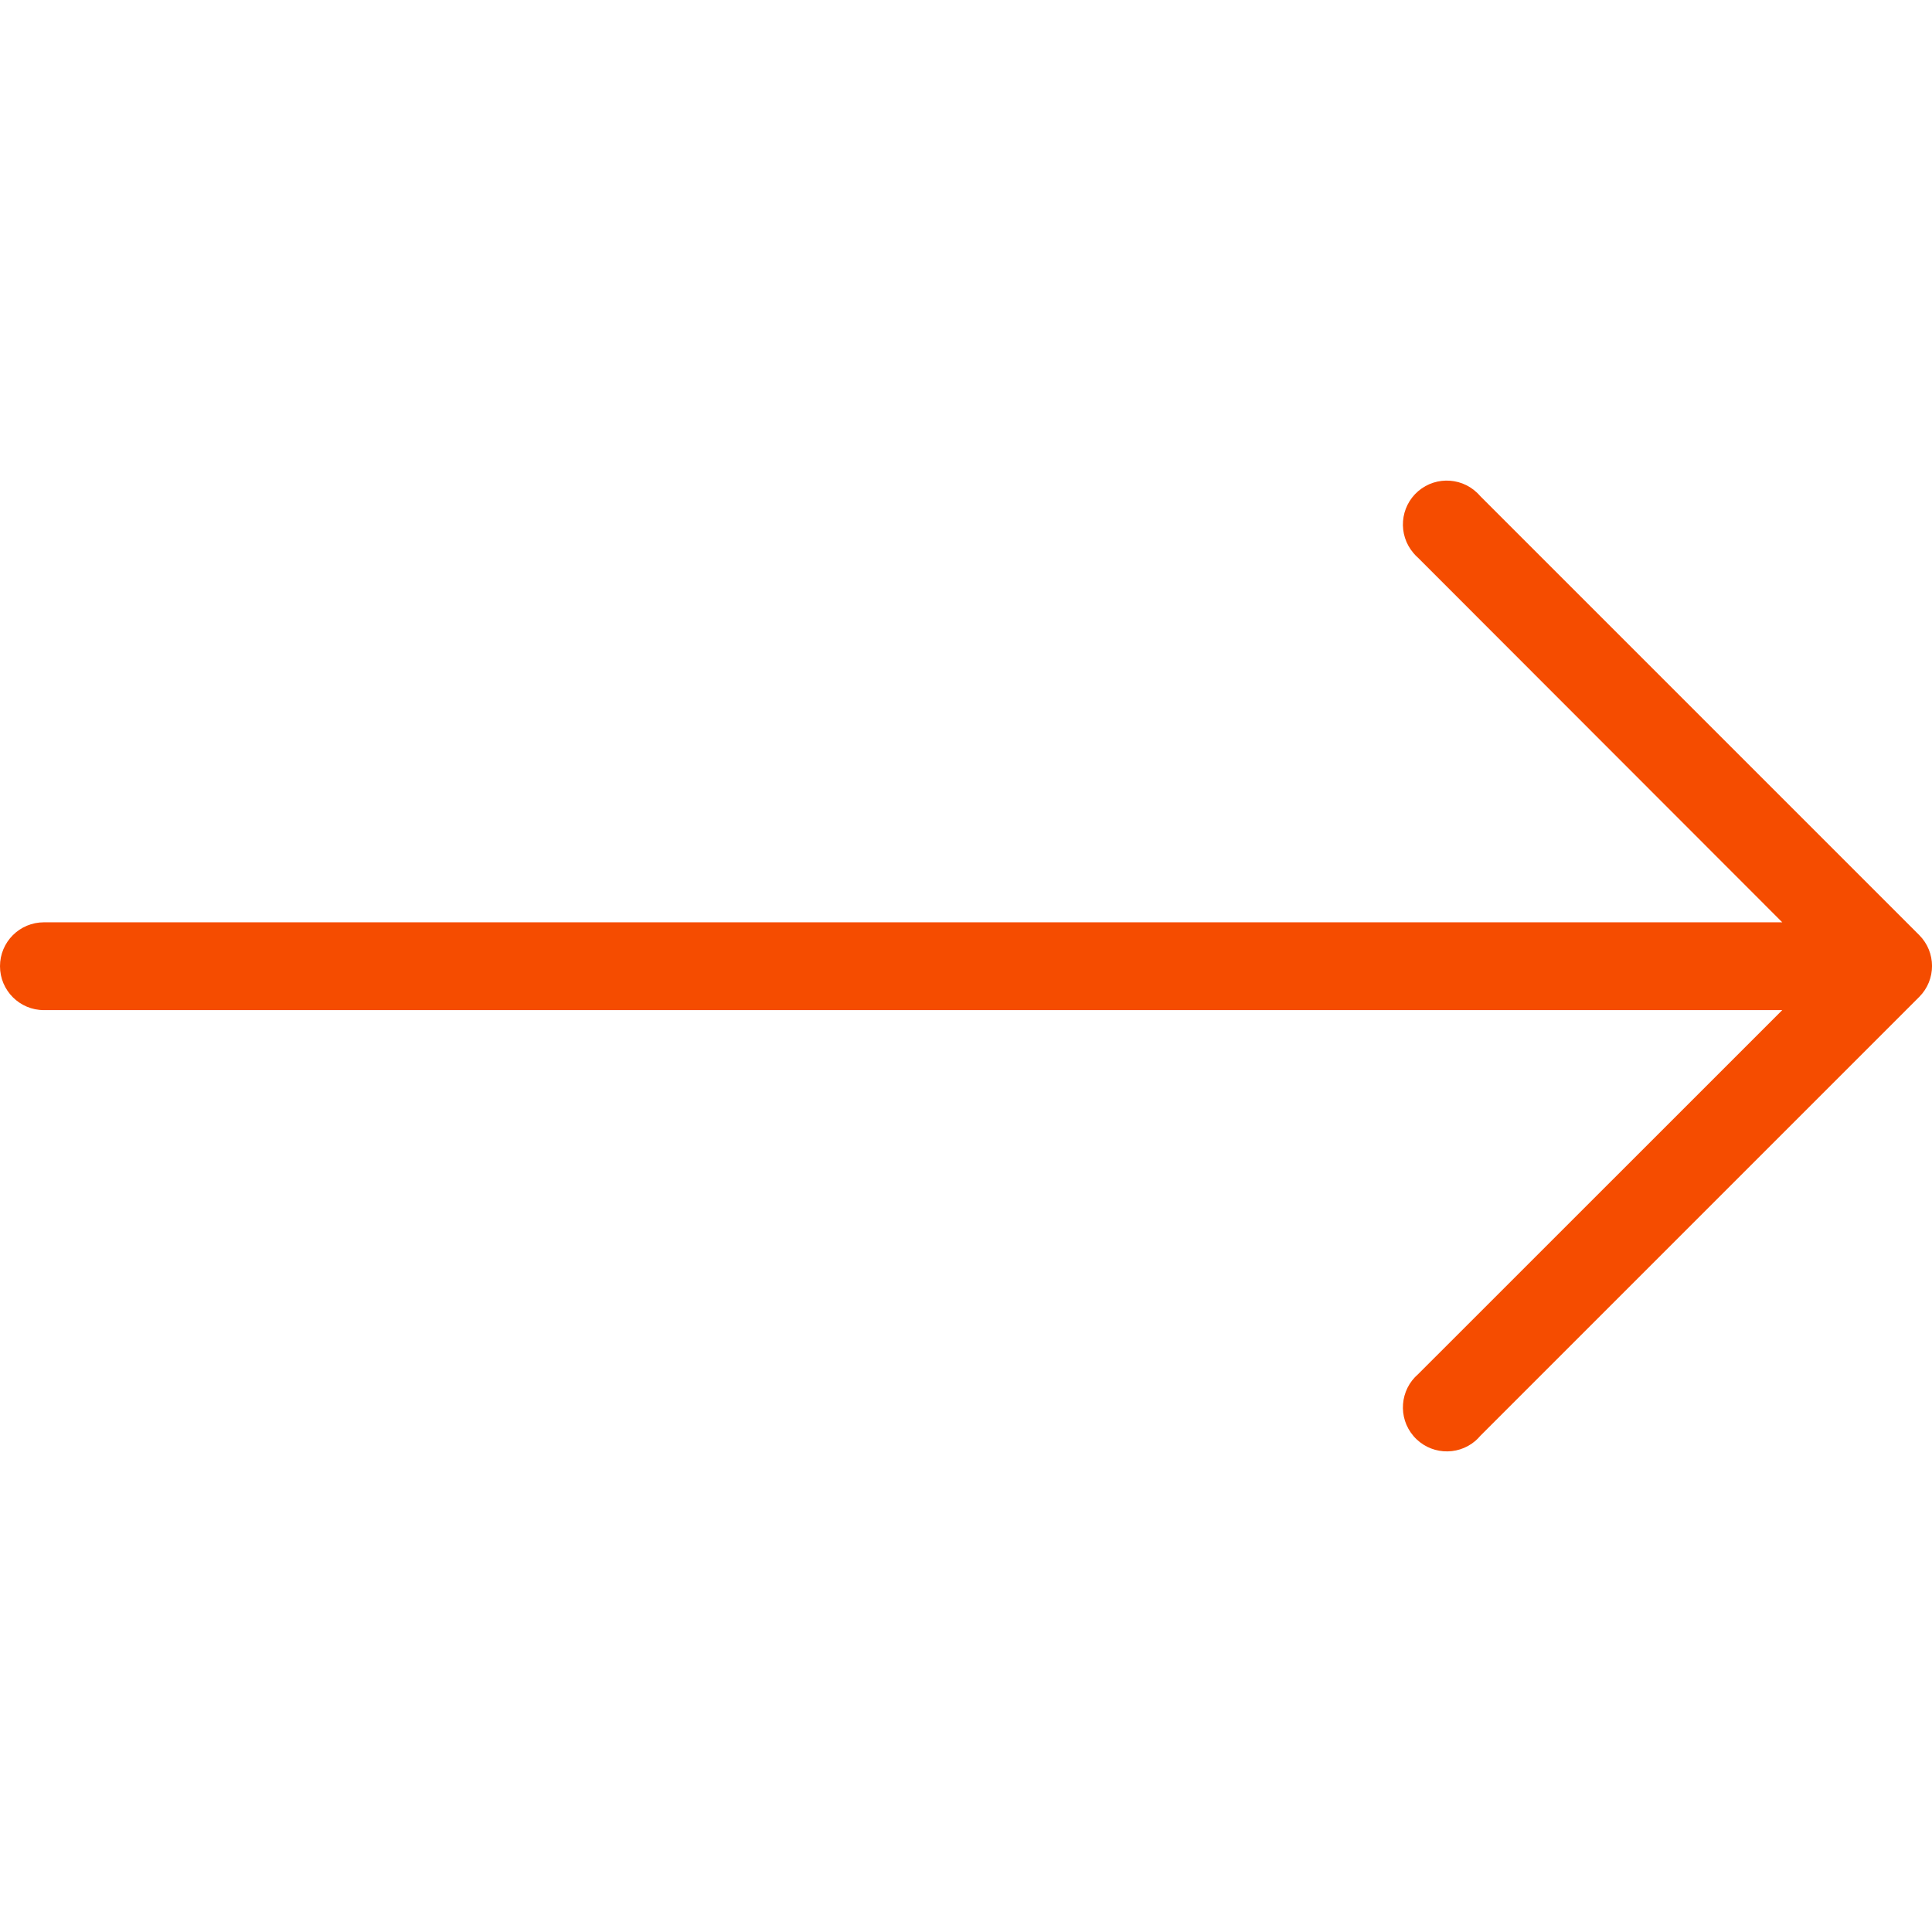 <svg width="18" height="18" viewBox="0 0 18 18" fill="none" xmlns="http://www.w3.org/2000/svg">
<g id="fi_664866" clip-path="url(#clip0_349_164)">
<g id="Group">
<g id="Group_2">
<path id="Vector" d="M17.881 8.712L13.79 4.621C13.643 4.449 13.385 4.429 13.213 4.576C13.042 4.723 13.022 4.981 13.169 5.153C13.182 5.169 13.197 5.184 13.213 5.198L16.605 8.593H0.409C0.183 8.593 0 8.776 0 9.002C0 9.228 0.183 9.411 0.409 9.411H16.605L13.213 12.802C13.042 12.949 13.022 13.208 13.169 13.379C13.316 13.551 13.574 13.571 13.746 13.424C13.762 13.41 13.777 13.395 13.79 13.379L17.881 9.288C18.04 9.129 18.04 8.871 17.881 8.712Z" fill="#F54C00"/>
</g>
</g>
</g>
<defs>
<clipPath id="clip0_349_164">
<rect width="18" height="18" fill="white"/>
</clipPath>
</defs>
</svg>
